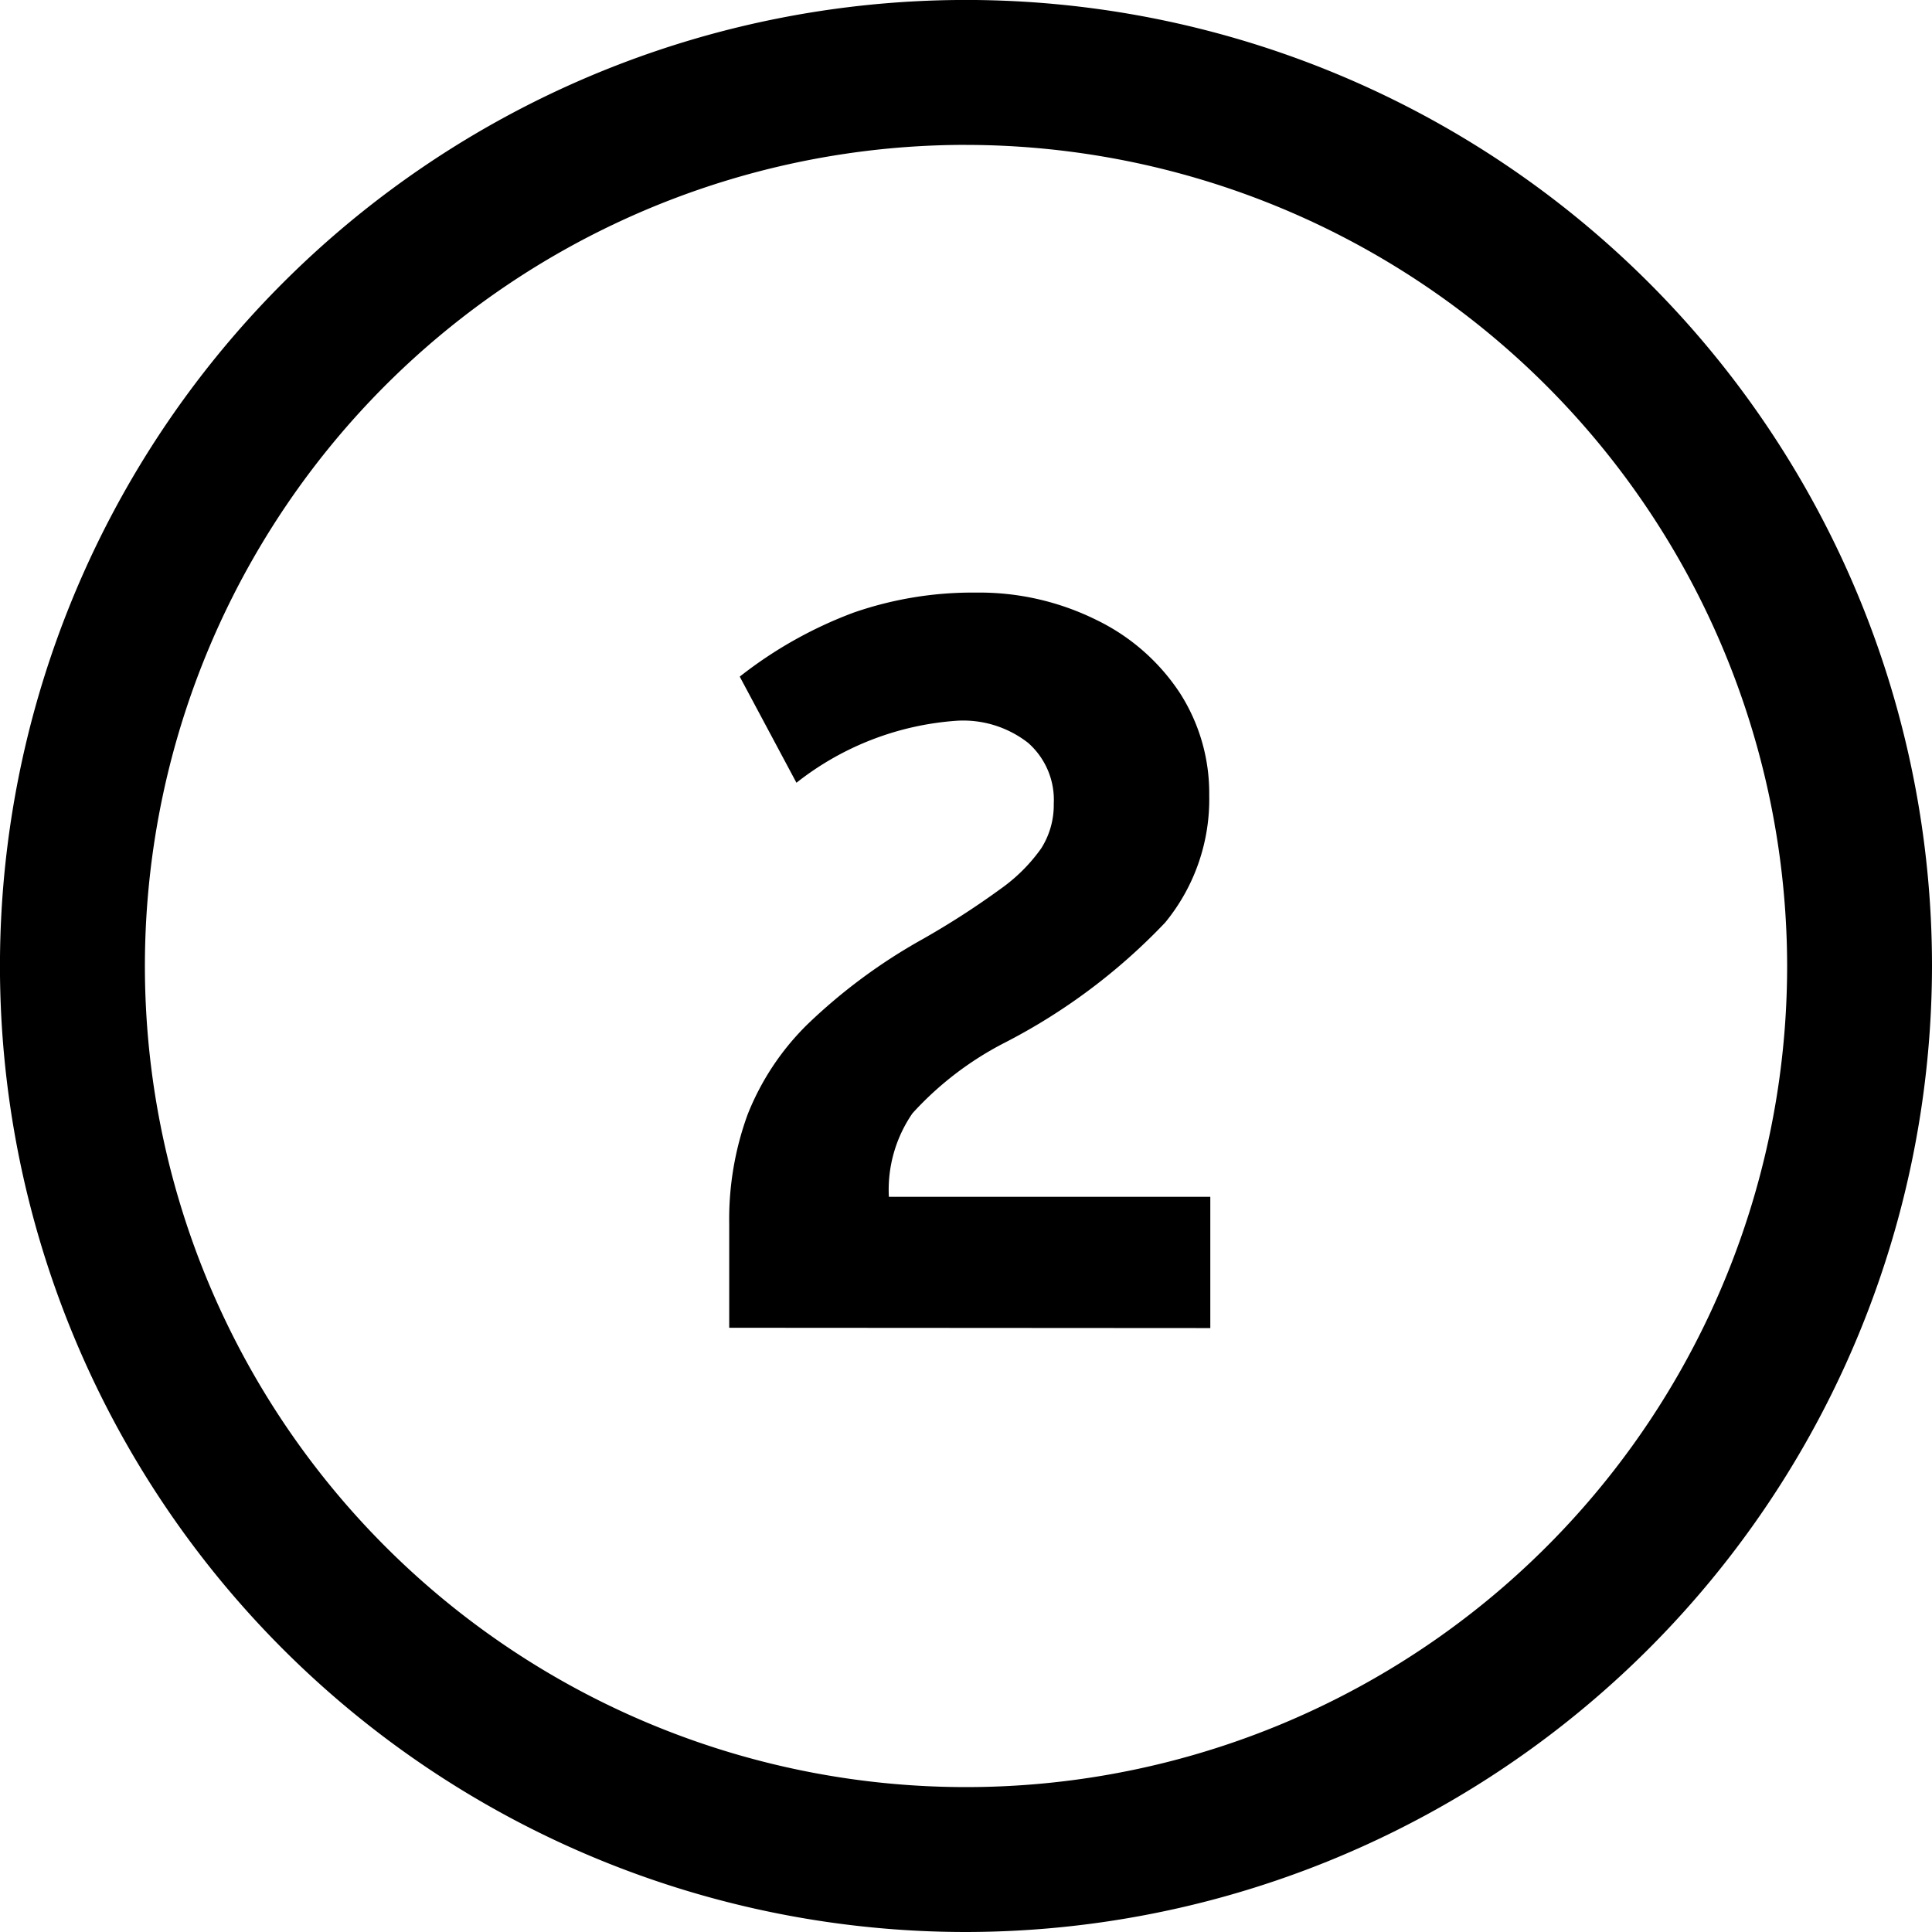 <svg id="Group_20657" data-name="Group 20657" xmlns="http://www.w3.org/2000/svg" xmlns:xlink="http://www.w3.org/1999/xlink" width="51.613" height="51.613" viewBox="0 0 51.613 51.613">
  <defs>
    <clipPath id="clip-path">
      <rect id="Rectangle_4706" data-name="Rectangle 4706" width="51.613" height="51.613" fill="none"/>
    </clipPath>
  </defs>
  <g id="Group_20656" data-name="Group 20656" transform="translate(0 0)" clip-path="url(#clip-path)">
    <path id="Path_13872" data-name="Path 13872" d="M25.807,51.613A25.807,25.807,0,1,1,51.613,25.807,25.836,25.836,0,0,1,25.807,51.613m0-47.743A21.936,21.936,0,1,0,47.743,25.807,21.961,21.961,0,0,0,25.807,3.871m-6.326,31.6V32.694a8.157,8.157,0,0,1,.49-2.916,6.969,6.969,0,0,1,1.6-2.413,14.9,14.9,0,0,1,3.073-2.274,21.873,21.873,0,0,0,2.09-1.347,4.543,4.543,0,0,0,1.082-1.08,2.161,2.161,0,0,0,.335-1.192,2.027,2.027,0,0,0-.687-1.628,2.818,2.818,0,0,0-1.895-.59,7.781,7.781,0,0,0-4.292,1.657l-1.515-2.835a11.291,11.291,0,0,1,3.044-1.711,9.683,9.683,0,0,1,3.269-.534,7.036,7.036,0,0,1,3.214.73,5.57,5.57,0,0,1,2.229,1.949,4.95,4.95,0,0,1,.786,2.736,5.184,5.184,0,0,1-1.177,3.4,15.982,15.982,0,0,1-4.267,3.2,8.688,8.688,0,0,0-2.483,1.895,3.6,3.6,0,0,0-.631,2.231h8.587v3.507Z" transform="translate(0 0)"/>
  </g>
</svg>
